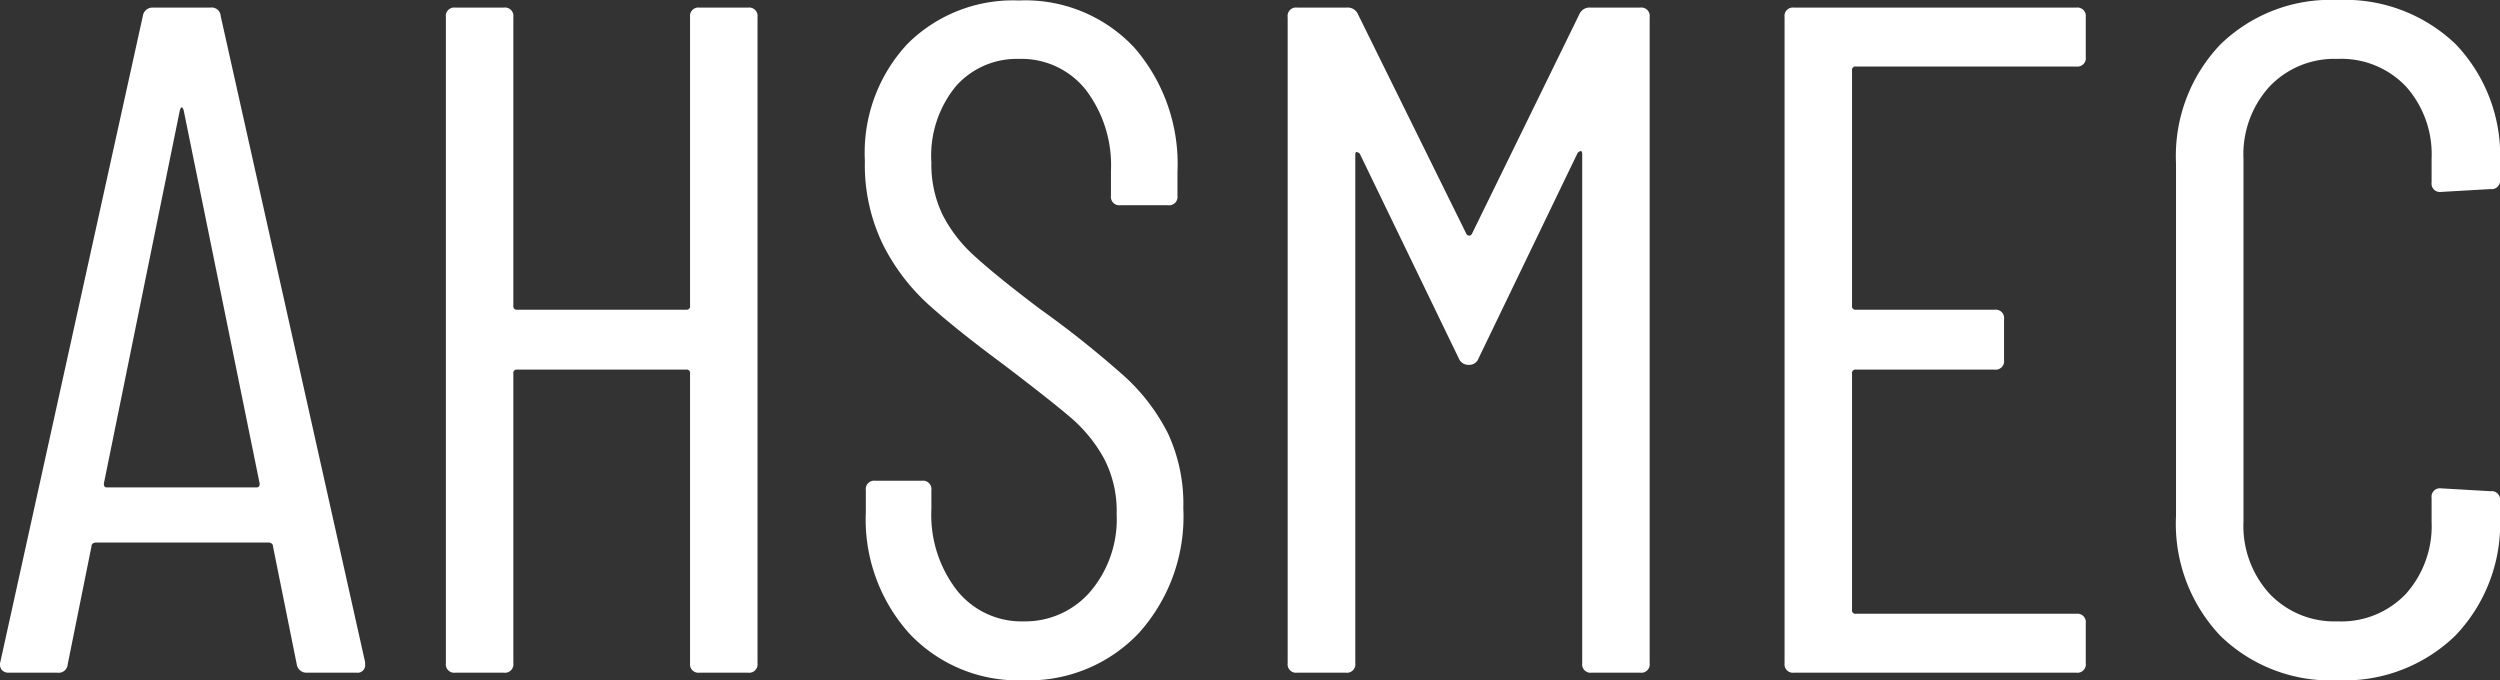 <svg xmlns="http://www.w3.org/2000/svg" width="78.939" height="21.48" viewBox="0 0 78.939 21.48">
  <rect x="0" y="0" width="78.939" height="21.48" fill="#333333" stroke="none"/>
  <path id="パス_22" data-name="パス 22" d="M10.08,0a.309.309,0,0,1-.33-.27L9-3.99a.1.1,0,0,0-.045-.09.185.185,0,0,0-.105-.03H3.42a.185.185,0,0,0-.105.03.1.1,0,0,0-.045.09L2.52-.27A.286.286,0,0,1,2.19,0H.66A.276.276,0,0,1,.435-.09.274.274,0,0,1,.39-.33l4.5-20.4A.309.309,0,0,1,5.22-21h1.8a.286.286,0,0,1,.33.27L11.91-.33v.06a.239.239,0,0,1-.27.27ZM3.66-5.97q0,.12.09.12H8.49q.09,0,.09-.12L6.18-17.76q-.03-.09-.06-.09t-.06.09ZM22.17-20.7a.265.265,0,0,1,.3-.3H24a.265.265,0,0,1,.3.3V-.3A.265.265,0,0,1,24,0H22.47a.265.265,0,0,1-.3-.3V-9.45a.106.106,0,0,0-.12-.12H16.71a.106.106,0,0,0-.12.12V-.3a.265.265,0,0,1-.3.3H14.76a.265.265,0,0,1-.3-.3V-20.7a.265.265,0,0,1,.3-.3h1.53a.265.265,0,0,1,.3.3v9.12a.106.106,0,0,0,.12.12h5.34a.106.106,0,0,0,.12-.12ZM32.7.24a4.711,4.711,0,0,1-3.6-1.47,5.383,5.383,0,0,1-1.38-3.84v-.69a.265.265,0,0,1,.3-.3h1.47a.265.265,0,0,1,.3.3v.6a3.883,3.883,0,0,0,.81,2.565,2.6,2.6,0,0,0,2.1.975,2.712,2.712,0,0,0,2.1-.93,3.53,3.53,0,0,0,.84-2.46,3.584,3.584,0,0,0-.4-1.755,4.652,4.652,0,0,0-1.05-1.29Q33.54-8.61,32.04-9.75q-1.5-1.11-2.37-1.9a6.472,6.472,0,0,1-1.425-1.9,5.77,5.77,0,0,1-.555-2.61,5.038,5.038,0,0,1,1.35-3.7,4.72,4.72,0,0,1,3.51-1.365,4.712,4.712,0,0,1,3.645,1.485A5.6,5.6,0,0,1,37.56-15.81v.75a.265.265,0,0,1-.3.3h-1.5a.265.265,0,0,1-.3-.3v-.78a3.932,3.932,0,0,0-.795-2.565,2.591,2.591,0,0,0-2.115-.975,2.563,2.563,0,0,0-1.98.855,3.456,3.456,0,0,0-.78,2.415,3.677,3.677,0,0,0,.345,1.635A4.509,4.509,0,0,0,31.17-13.14q.69.63,2.04,1.65A31.342,31.342,0,0,1,35.9-9.345a6.22,6.22,0,0,1,1.365,1.8,5.289,5.289,0,0,1,.48,2.355,5.493,5.493,0,0,1-1.41,3.945A4.783,4.783,0,0,1,32.7.24ZM50.25-20.79a.352.352,0,0,1,.36-.21h1.56a.265.265,0,0,1,.3.3V-.3a.265.265,0,0,1-.3.3H50.64a.265.265,0,0,1-.3-.3V-16.38q0-.09-.045-.09a.165.165,0,0,0-.1.06L47.07-9.93a.308.308,0,0,1-.3.21.329.329,0,0,1-.33-.21l-3.12-6.45a.165.165,0,0,0-.1-.06q-.045,0-.045.09V-.3a.265.265,0,0,1-.3.3H41.34a.265.265,0,0,1-.3-.3V-20.7a.265.265,0,0,1,.3-.3H42.9a.352.352,0,0,1,.36.21l3.42,6.93a.1.1,0,0,0,.09.06.1.1,0,0,0,.09-.06Zm15.99,1.35a.265.265,0,0,1-.3.3H58.98a.106.106,0,0,0-.12.12v7.44a.106.106,0,0,0,.12.12h4.38a.265.265,0,0,1,.3.3v1.29a.265.265,0,0,1-.3.3H58.98a.106.106,0,0,0-.12.12v7.47a.106.106,0,0,0,.12.12h6.96a.265.265,0,0,1,.3.3V-.3a.265.265,0,0,1-.3.3H57.03a.265.265,0,0,1-.3-.3V-20.7a.265.265,0,0,1,.3-.3h8.91a.265.265,0,0,1,.3.3ZM74.19.24a4.978,4.978,0,0,1-3.705-1.41A5.139,5.139,0,0,1,69.09-4.95V-16.08a5.1,5.1,0,0,1,1.395-3.75,4.978,4.978,0,0,1,3.705-1.41,5.048,5.048,0,0,1,3.735,1.4A5.088,5.088,0,0,1,79.32-16.08v.51a.265.265,0,0,1-.3.3l-1.56.09a.265.265,0,0,1-.3-.3v-.75a3.212,3.212,0,0,0-.81-2.28,2.81,2.81,0,0,0-2.16-.87,2.822,2.822,0,0,0-2.145.87,3.177,3.177,0,0,0-.825,2.28V-4.77a3.177,3.177,0,0,0,.825,2.28,2.822,2.822,0,0,0,2.145.87,2.81,2.81,0,0,0,2.16-.87,3.212,3.212,0,0,0,.81-2.28v-.75a.265.265,0,0,1,.3-.3l1.56.09a.265.265,0,0,1,.3.3v.48a5.108,5.108,0,0,1-1.41,3.78A5.029,5.029,0,0,1,74.19.24Z" transform="translate(-0.381 21.24)" fill="#fff"/>
</svg>
